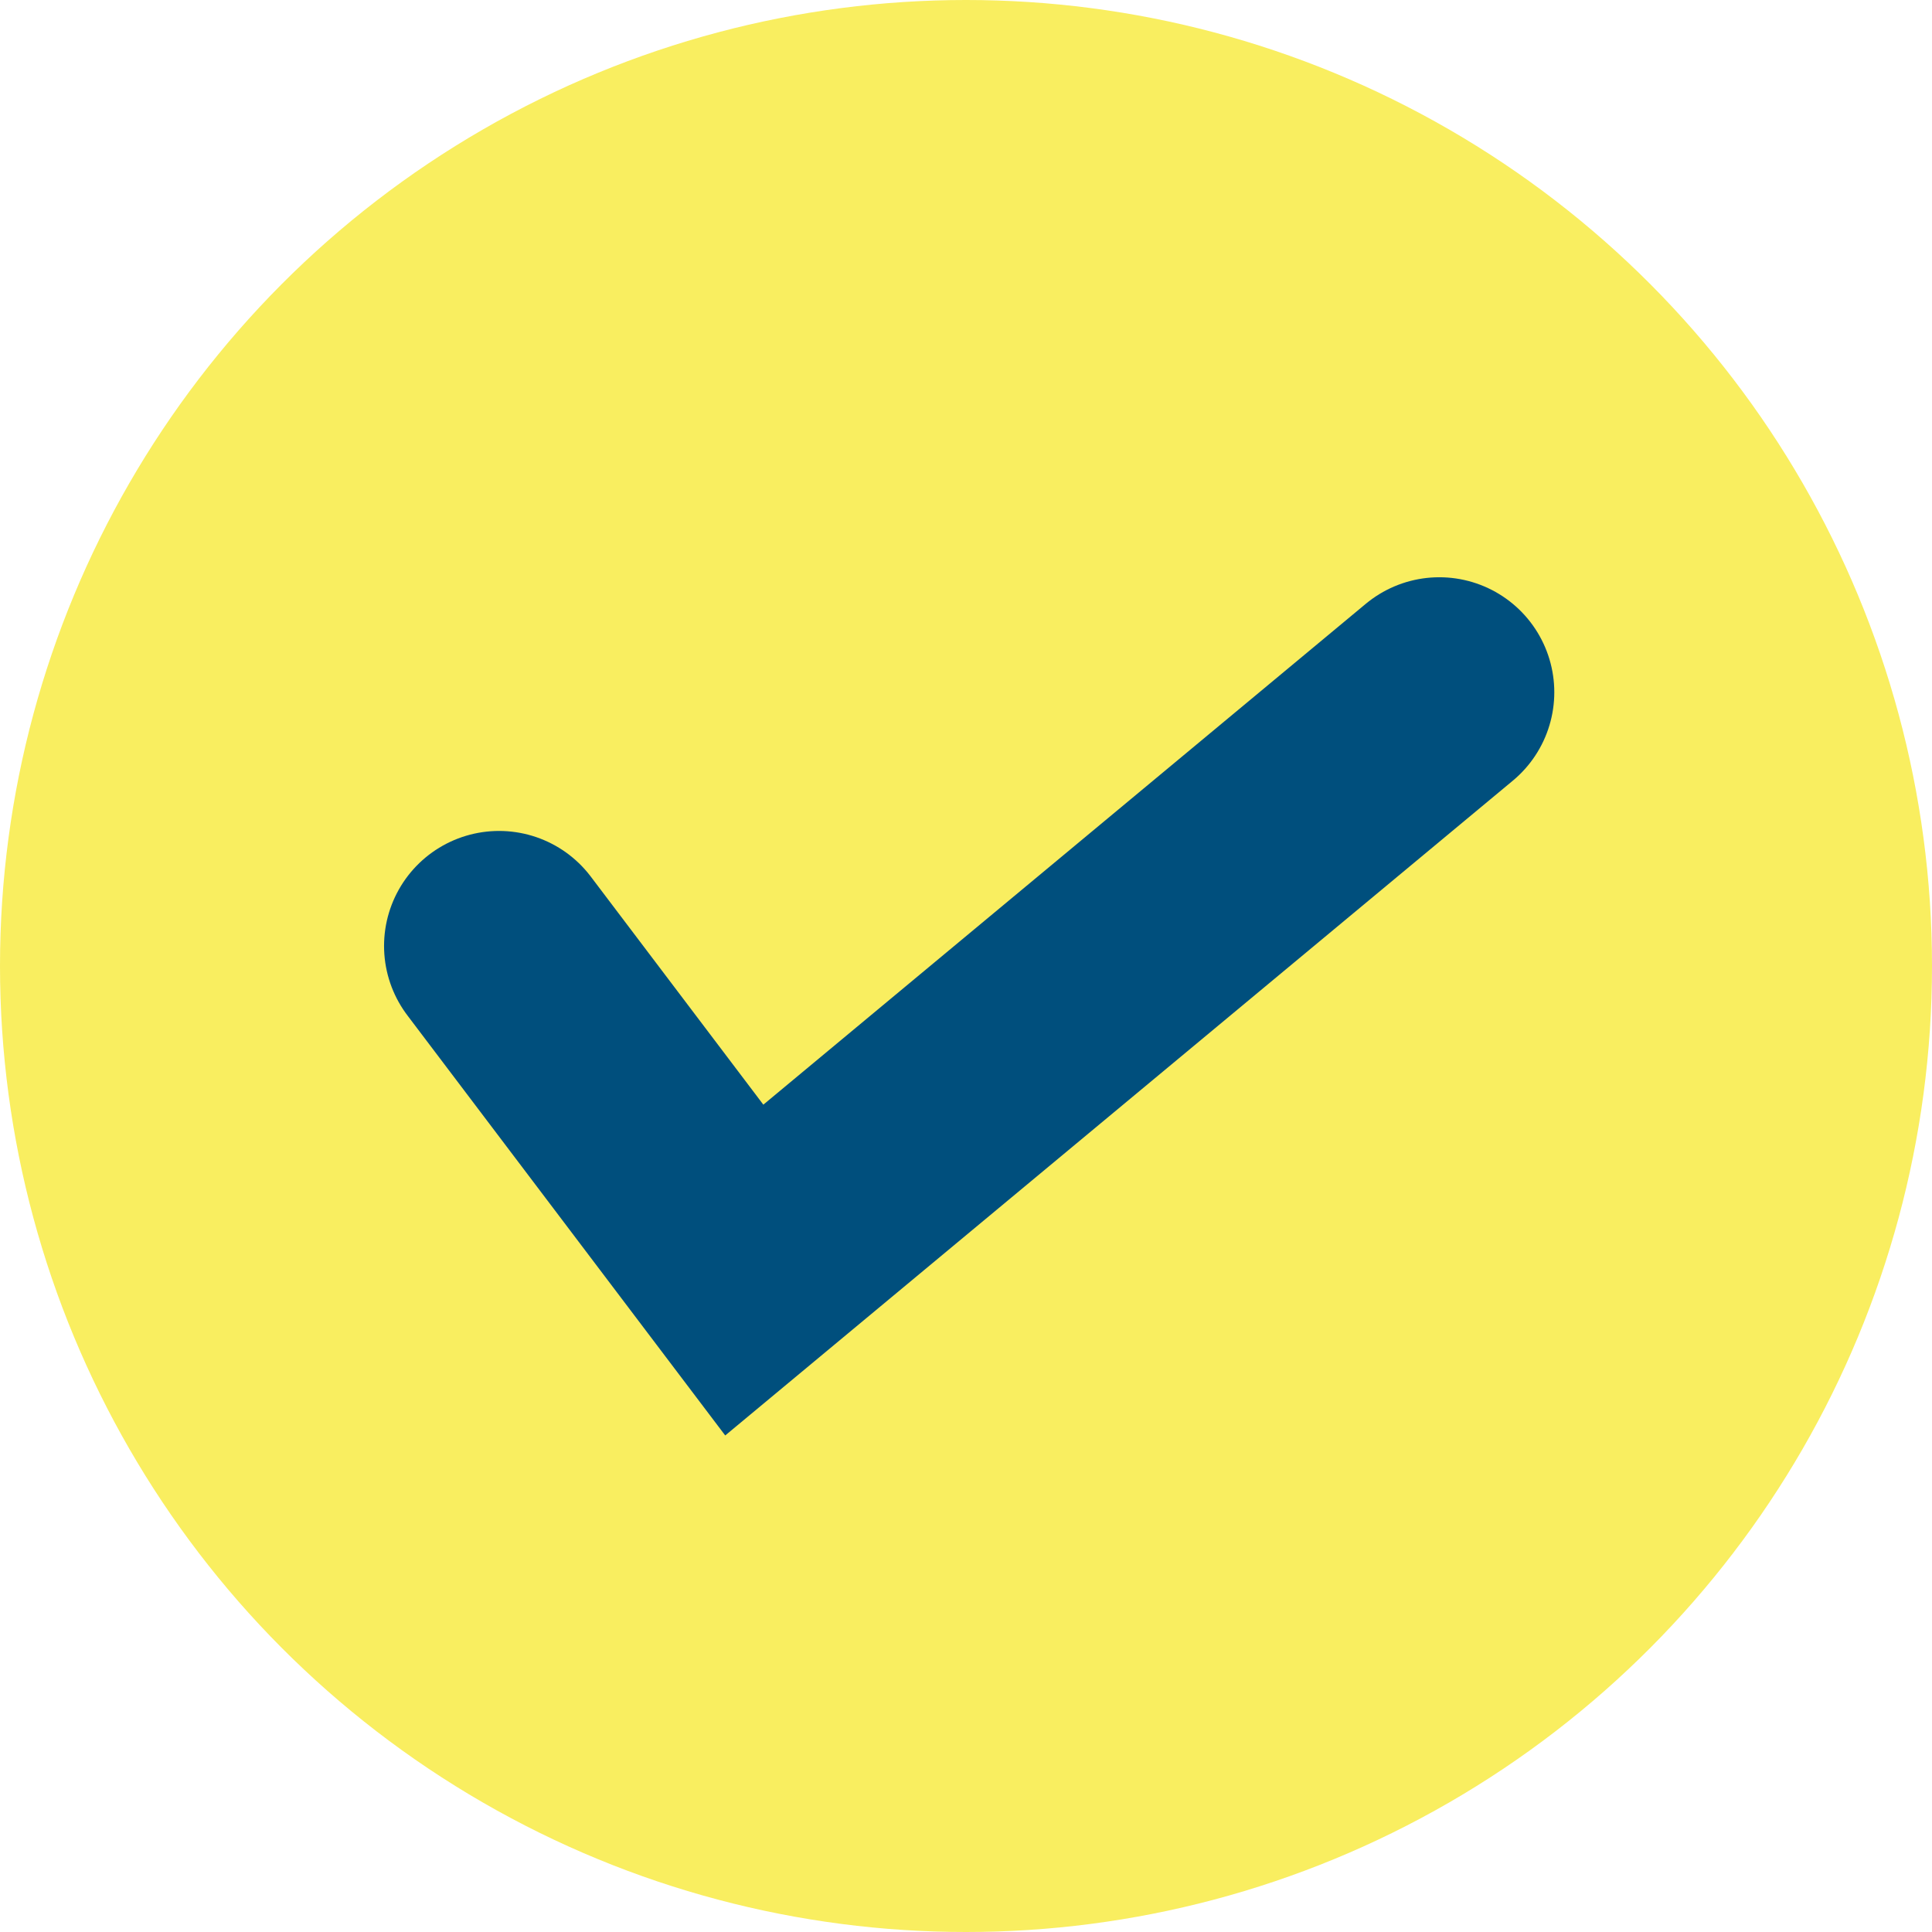 <svg xmlns="http://www.w3.org/2000/svg" width="42" height="42" viewBox="0 0 42 42">
  <g id="service_check" transform="translate(-197 -1496)">
    <circle id="楕円形_32" data-name="楕円形 32" cx="21" cy="21" r="21" transform="translate(197 1496)" fill="#f9ee60"/>
    <path id="パス_1035" data-name="パス 1035" d="M-8303.8,6487.97l5.331,7.046,15.109-12.561" transform="translate(8511.649 -4971.406)" fill="none" stroke="#004f7d" stroke-linecap="round" stroke-width="5"/>
  </g>
</svg>
